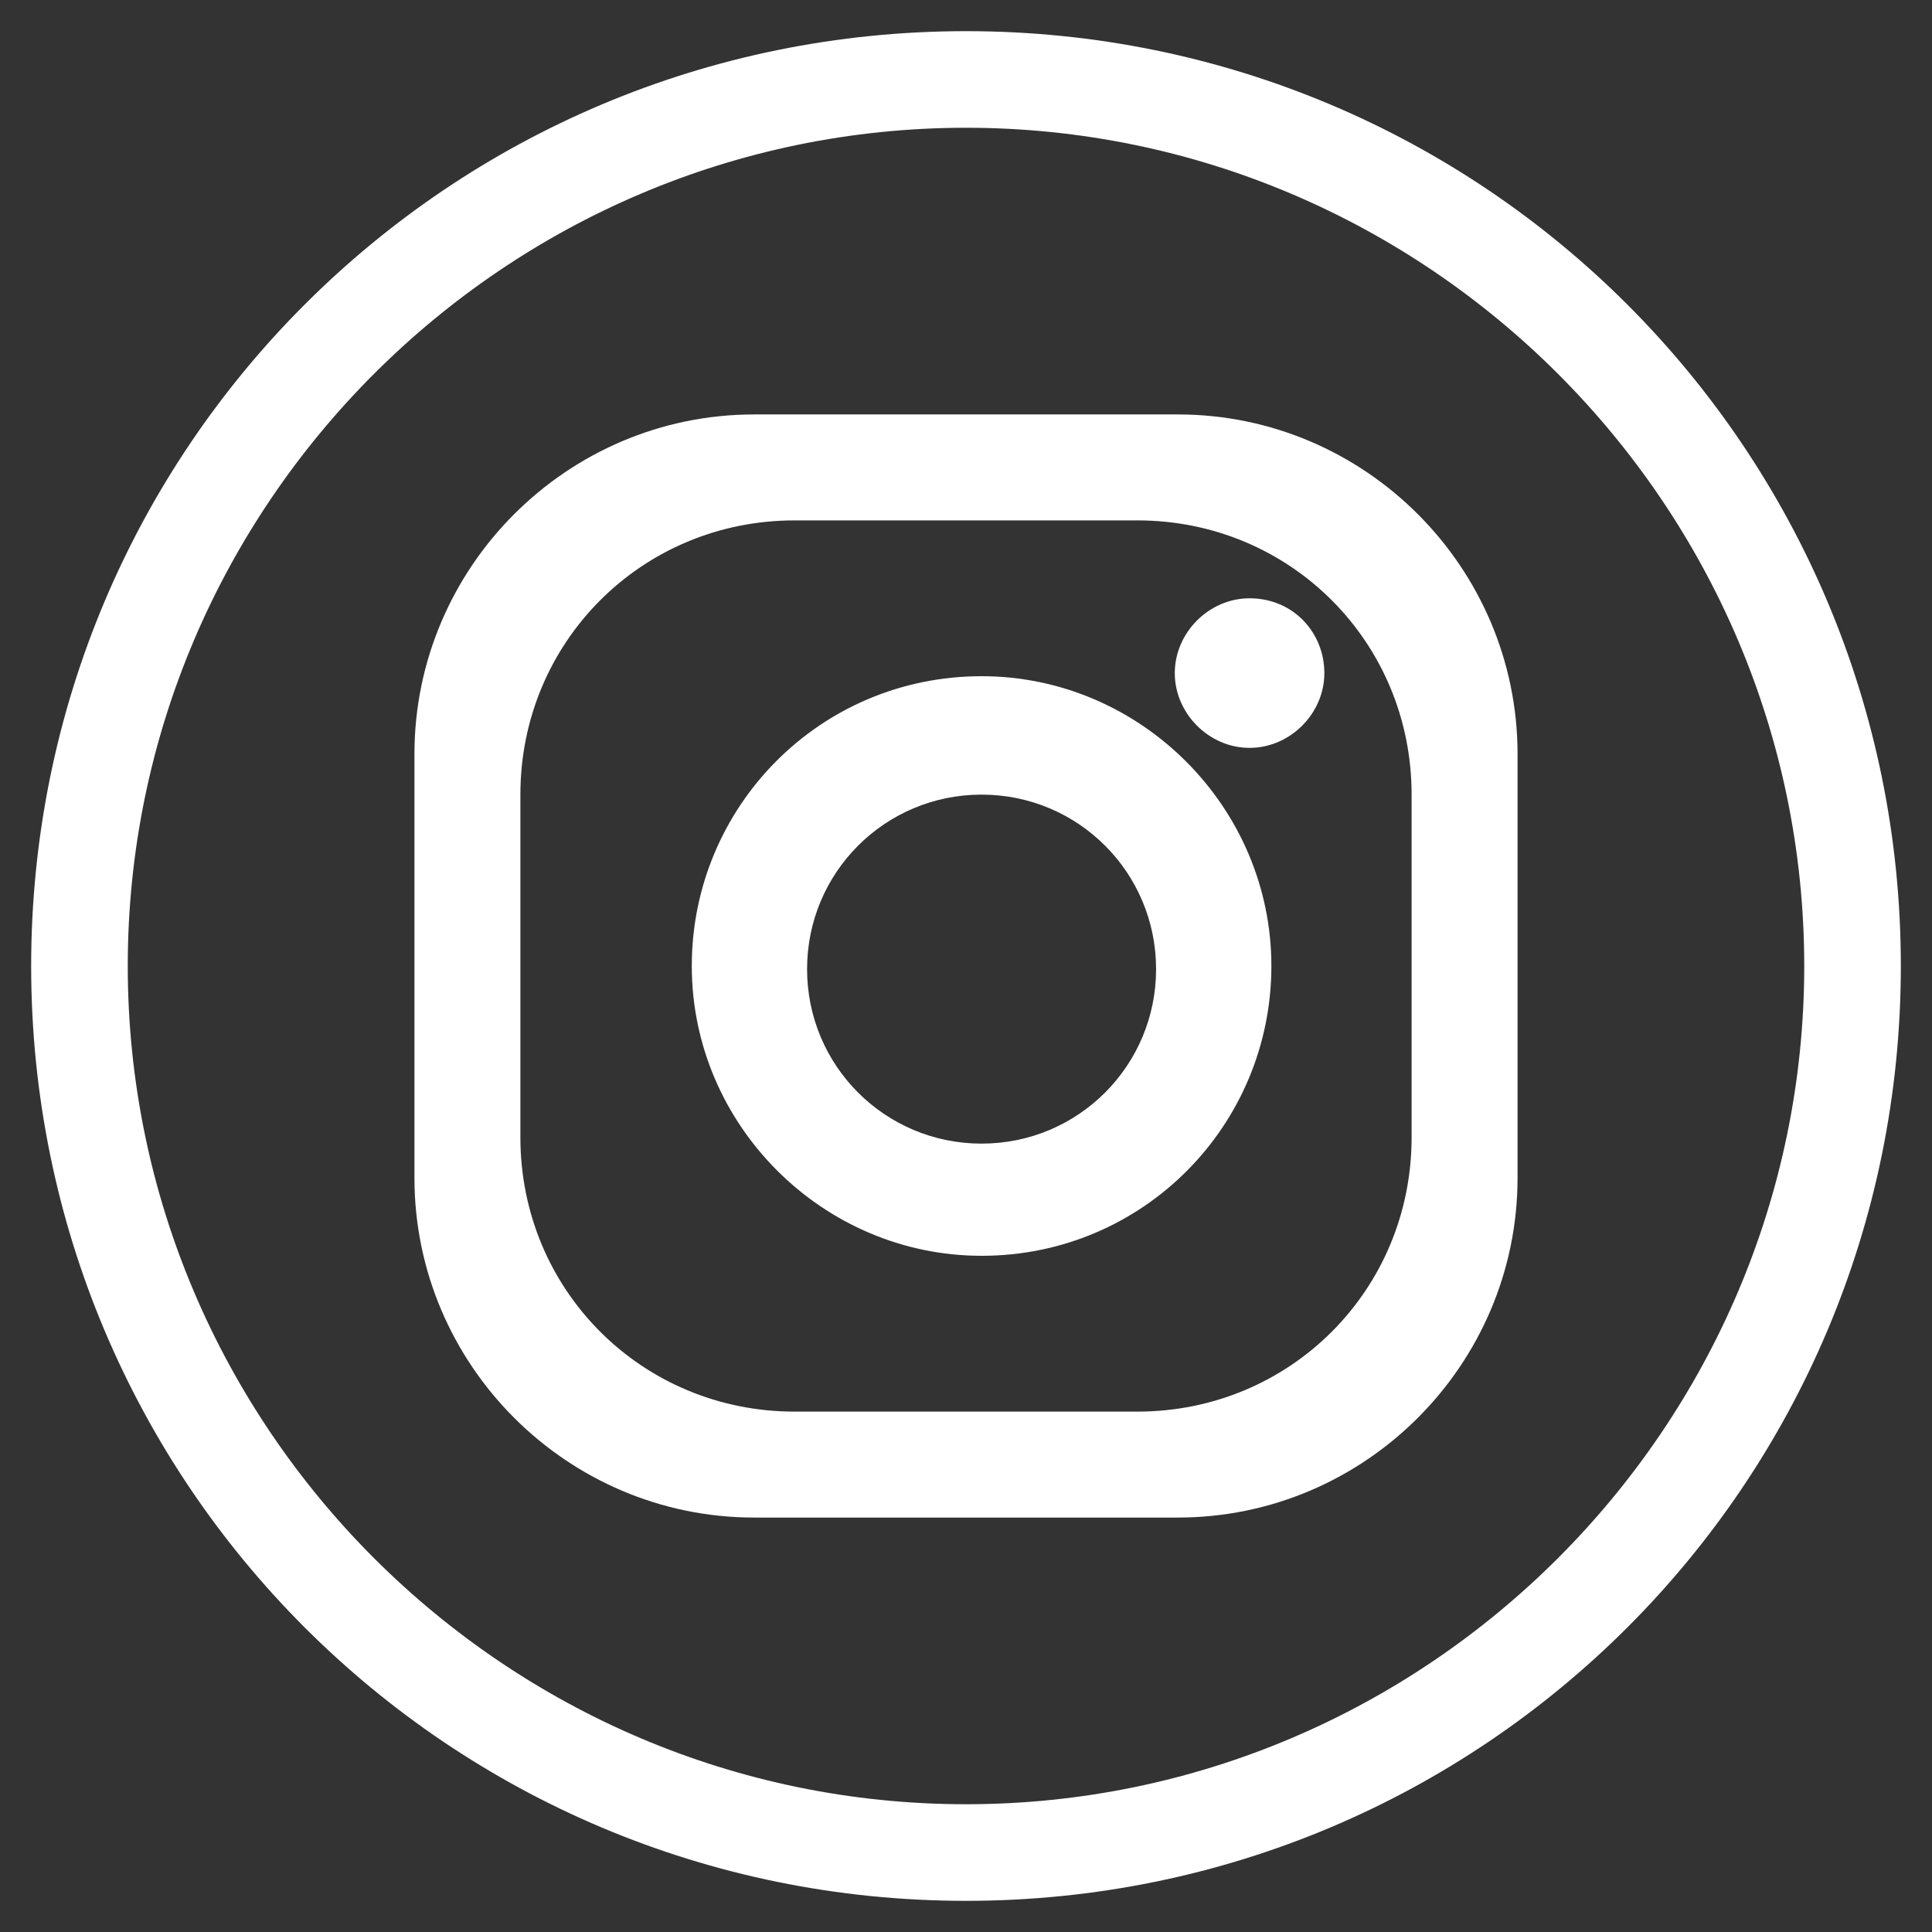 <?xml version="1.0" encoding="utf-8"?>
<!-- Generator: Adobe Illustrator 22.1.0, SVG Export Plug-In . SVG Version: 6.00 Build 0)  -->
<svg version="1.1" id="Layer_1" xmlns="http://www.w3.org/2000/svg" xmlns:xlink="http://www.w3.org/1999/xlink" x="0px" y="0px"
	 viewBox="0 0 62 62" style="enable-background:new 0 0 62 62;" xml:space="preserve">
<rect x="0" y="0" width="62" height="62" fill="#333333" stroke="none"/>
<style type="text/css">
	.st0{fill:#FFFFFF;}
	.st1{fill-rule:evenodd;clip-rule:evenodd;fill:#FFFFFF;}
</style>
<g>
	<g>
		<g>
			<g>
				<path class="st0" d="M37.8,13.3H24.2c-6,0-10.9,4.9-10.9,10.9v13.6c0,6,4.9,10.9,10.9,10.9h13.6c6,0,10.9-4.9,10.9-10.9V24.2
					C48.7,18.2,43.8,13.3,37.8,13.3z M45.3,36.5c0,4.9-3.9,8.8-8.8,8.8h-11c-4.9,0-8.8-3.9-8.8-8.8v-11c0-4.9,3.9-8.8,8.8-8.8h11
					c4.9,0,8.8,3.9,8.8,8.8V36.5z"/>
				<path class="st0" d="M31.5,21.7c-5.2,0-9.3,4.2-9.3,9.3c0,5.1,4.2,9.3,9.3,9.3c5.2,0,9.3-4.2,9.3-9.3
					C40.8,25.9,36.6,21.7,31.5,21.7z M31.5,36.7c-3.1,0-5.6-2.5-5.6-5.6c0-3.1,2.5-5.6,5.6-5.6c3.1,0,5.6,2.5,5.6,5.6
					C37.1,34.2,34.6,36.7,31.5,36.7z"/>
				<path class="st0" d="M42.5,21.6c0,1.3-1.1,2.4-2.4,2.4c-1.3,0-2.4-1.1-2.4-2.4c0-1.3,1.1-2.4,2.4-2.4
					C41.5,19.2,42.5,20.3,42.5,21.6z"/>
			</g>
		</g>
	</g>
	<path class="st0" d="M31,4.1c14.8,0,26.9,12.1,26.9,26.9S45.8,57.9,31,57.9S4.1,45.8,4.1,31S16.2,4.1,31,4.1 M31,1
		C14.4,1,1,14.4,1,31s13.4,30,30,30s30-13.4,30-30S47.6,1,31,1L31,1z"/>
</g>
</svg>
